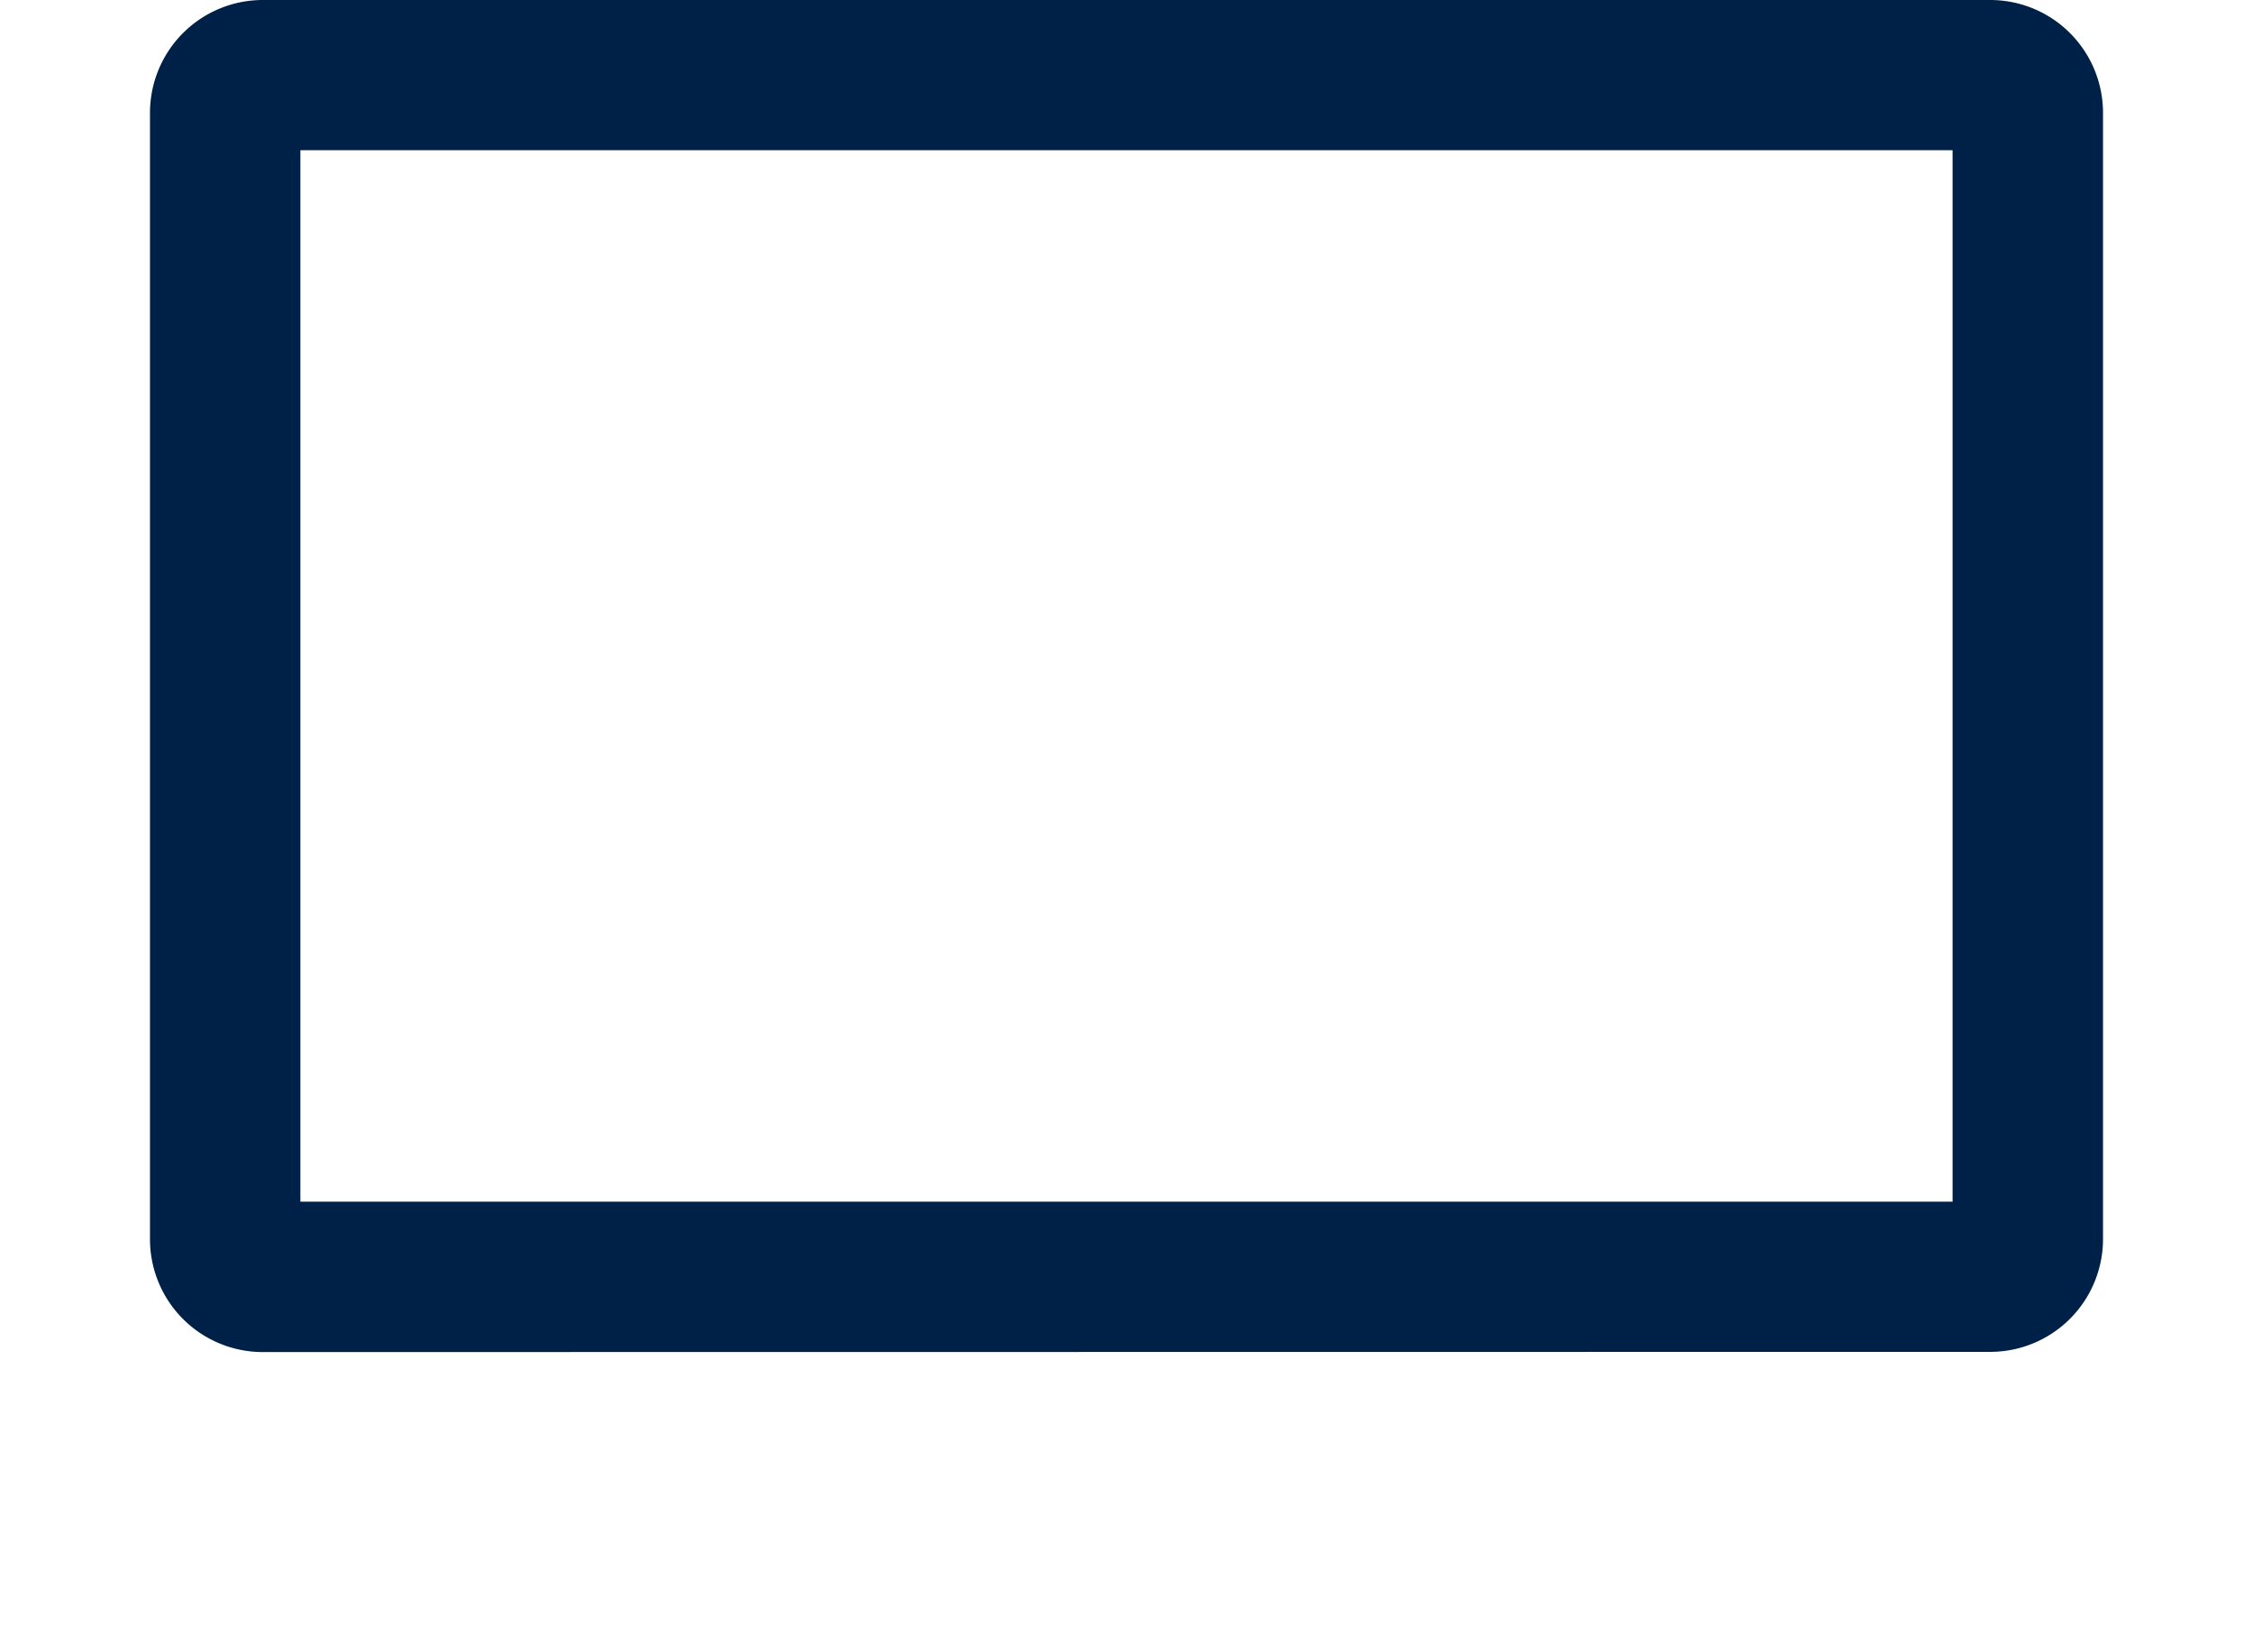 <svg xmlns="http://www.w3.org/2000/svg" width="55.909" height="41" viewBox="0 0 55.909 41">
  <g id="laptop" transform="translate(-6.08 -30.4)">
    <path id="Path_237" data-name="Path 237" d="M63.9,63.945a2.8,2.8,0,0,0,2.8-2.8V33.2a2.8,2.8,0,0,0-2.8-2.8H21.035a2.8,2.8,0,0,0-2.8,2.8V61.15a2.8,2.8,0,0,0,2.8,2.8ZM21.967,34.127h41V60.218h-41Z" transform="translate(-8.433 0)" fill="#002147"/>
  </g>
</svg>

